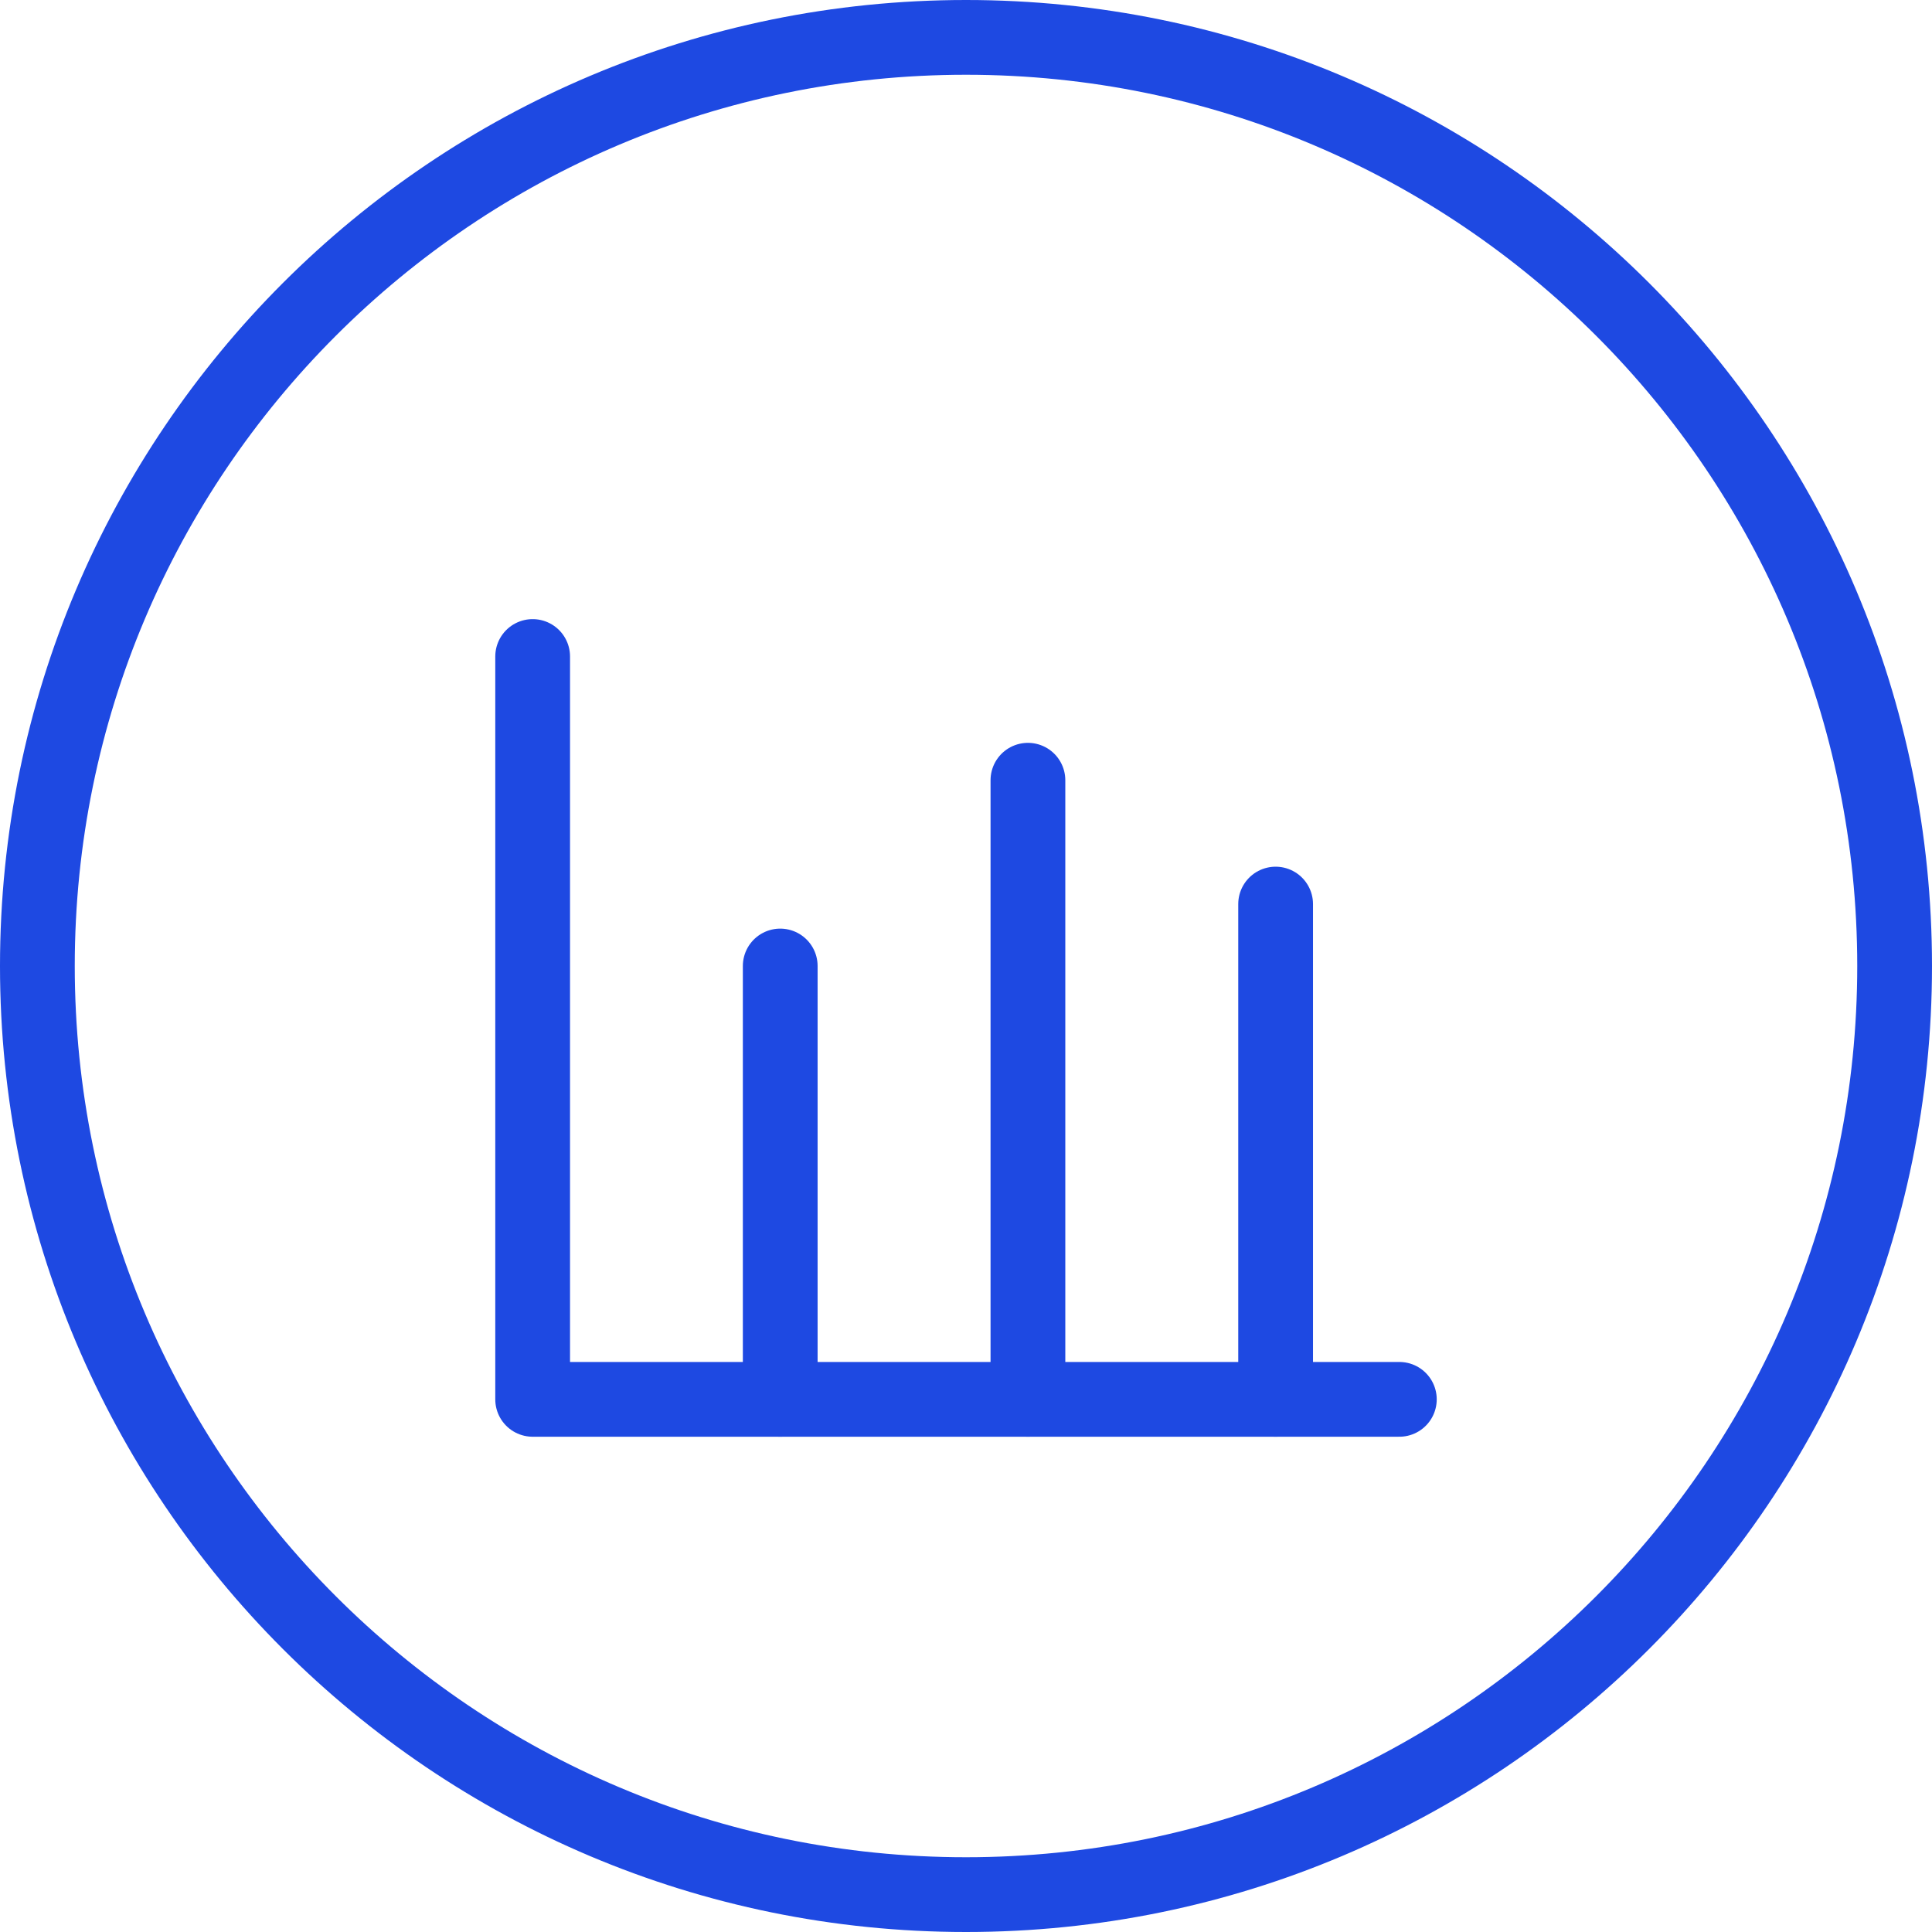 <?xml version="1.0" encoding="UTF-8"?>
<svg id="a" data-name="Analytics-Bars-Circle--Streamline-Ultimate.svg" xmlns="http://www.w3.org/2000/svg" viewBox="0 0 155.06 155.06">
  <path d="M3,77.53c0,41.16,33.37,74.53,74.53,74.53s74.53-33.37,74.53-74.53S118.69,3,77.53,3,3,36.37,3,77.53Z" style="fill: none; stroke: #1e49e2; stroke-linecap: round; stroke-linejoin: round; stroke-width: 6px;"/>
  <path d="M102.38,112.31v-39.75" style="fill: none; stroke: #1e49e2; stroke-linecap: round; stroke-linejoin: round; stroke-width: 6px;"/>
  <path d="M112.31,112.31H42.75V52.69" style="fill: none; stroke: #1e49e2; stroke-linecap: round; stroke-linejoin: round; stroke-width: 6px;"/>
  <path d="M62.62,112.31v-34.78" style="fill: none; stroke: #1e49e2; stroke-linecap: round; stroke-linejoin: round; stroke-width: 6px;"/>
  <path d="M82.5,112.31V62.62" style="fill: none; stroke: #1e49e2; stroke-linecap: round; stroke-linejoin: round; stroke-width: 6px;"/>
</svg>